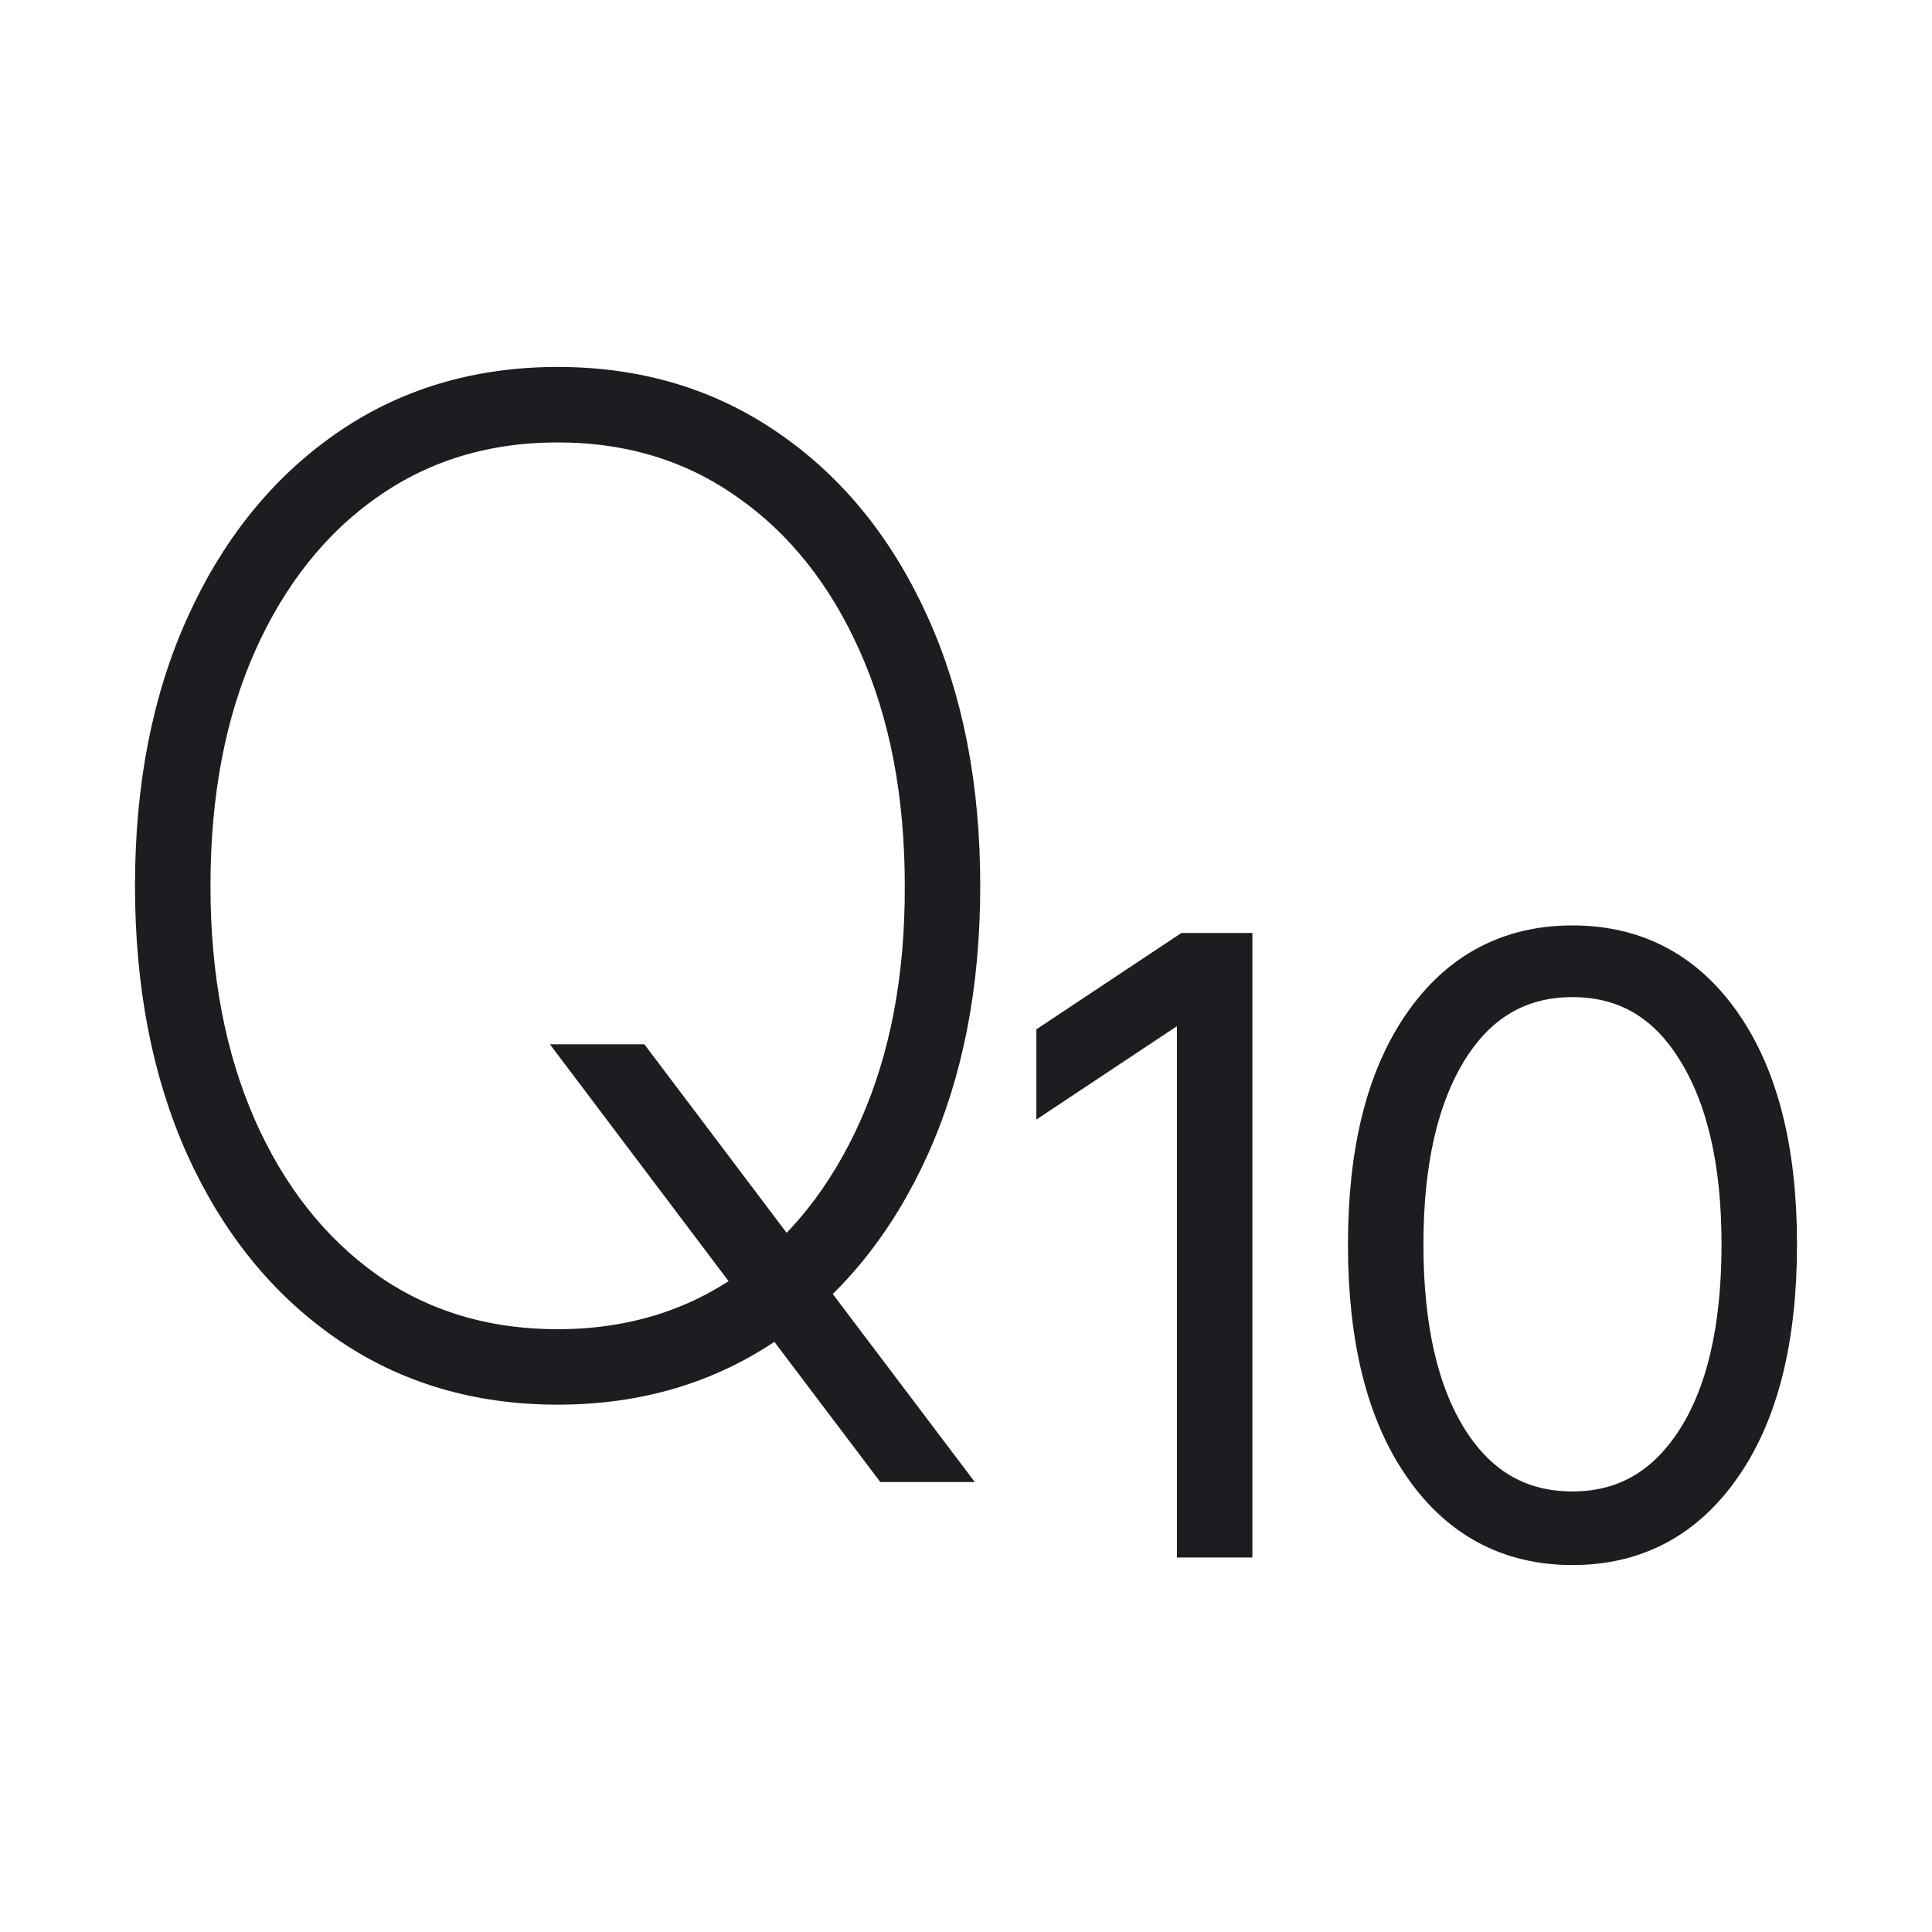 <svg width="64" height="64" viewBox="0 0 64 64" fill="none" xmlns="http://www.w3.org/2000/svg">
<path d="M19.722 35.344H20.972L26.16 42.219L26.347 42.469L30.785 48.344H29.535L25.472 42.969L25.285 42.719L19.722 35.344ZM31.722 29.344C31.722 32.604 31.165 35.469 30.05 37.938C28.936 40.406 27.384 42.333 25.394 43.719C23.404 45.094 21.097 45.781 18.472 45.781C15.837 45.781 13.524 45.089 11.535 43.703C9.545 42.318 7.993 40.391 6.878 37.922C5.774 35.453 5.222 32.594 5.222 29.344C5.222 26.083 5.78 23.224 6.894 20.766C8.009 18.297 9.561 16.37 11.55 14.984C13.54 13.599 15.847 12.906 18.472 12.906C21.097 12.906 23.404 13.599 25.394 14.984C27.384 16.359 28.936 18.281 30.05 20.75C31.165 23.219 31.722 26.083 31.722 29.344ZM30.722 29.344C30.722 26.281 30.207 23.594 29.175 21.281C28.144 18.958 26.707 17.151 24.863 15.859C23.029 14.557 20.899 13.906 18.472 13.906C16.056 13.906 13.925 14.552 12.082 15.844C10.248 17.125 8.811 18.927 7.769 21.25C6.738 23.562 6.222 26.26 6.222 29.344C6.222 32.385 6.733 35.068 7.753 37.391C8.774 39.703 10.201 41.516 12.035 42.828C13.879 44.13 16.024 44.781 18.472 44.781C20.899 44.781 23.035 44.135 24.878 42.844C26.722 41.542 28.16 39.734 29.191 37.422C30.222 35.099 30.733 32.406 30.722 29.344Z" fill="#1C1C21" stroke="#1C1C21" stroke-width="1.5"/>
<path d="M39.737 50.844V32.719H39.55L35.081 35.688V34.5L39.362 31.656H40.737V50.844H39.737Z" fill="#1C1C21"/>
<path d="M52.09 51.094C50.028 51.094 48.398 50.219 47.2 48.469C46.002 46.729 45.403 44.312 45.403 41.219C45.403 38.156 46.002 35.755 47.2 34.016C48.398 32.276 50.028 31.406 52.09 31.406C54.153 31.406 55.783 32.276 56.981 34.016C58.179 35.755 58.778 38.156 58.778 41.219C58.778 44.312 58.179 46.729 56.981 48.469C55.783 50.219 54.153 51.094 52.09 51.094ZM52.09 50.156C53.84 50.156 55.226 49.37 56.246 47.797C57.267 46.224 57.778 44.031 57.778 41.219C57.778 38.469 57.273 36.292 56.262 34.688C55.262 33.083 53.871 32.281 52.09 32.281C50.309 32.281 48.913 33.083 47.903 34.688C46.903 36.292 46.403 38.469 46.403 41.219C46.403 44 46.903 46.182 47.903 47.766C48.913 49.359 50.309 50.156 52.09 50.156Z" fill="#1C1C21"/>
<path d="M39.737 50.844V32.719H39.55L35.081 35.688V34.5L39.362 31.656H40.737V50.844H39.737Z" stroke="#1C1C21" stroke-width="1.5"/>
<path d="M52.09 51.094C50.028 51.094 48.398 50.219 47.2 48.469C46.002 46.729 45.403 44.312 45.403 41.219C45.403 38.156 46.002 35.755 47.2 34.016C48.398 32.276 50.028 31.406 52.09 31.406C54.153 31.406 55.783 32.276 56.981 34.016C58.179 35.755 58.778 38.156 58.778 41.219C58.778 44.312 58.179 46.729 56.981 48.469C55.783 50.219 54.153 51.094 52.09 51.094ZM52.09 50.156C53.84 50.156 55.226 49.37 56.246 47.797C57.267 46.224 57.778 44.031 57.778 41.219C57.778 38.469 57.273 36.292 56.262 34.688C55.262 33.083 53.871 32.281 52.09 32.281C50.309 32.281 48.913 33.083 47.903 34.688C46.903 36.292 46.403 38.469 46.403 41.219C46.403 44 46.903 46.182 47.903 47.766C48.913 49.359 50.309 50.156 52.09 50.156Z" stroke="#1C1C21" stroke-width="1.5"/>
</svg>
